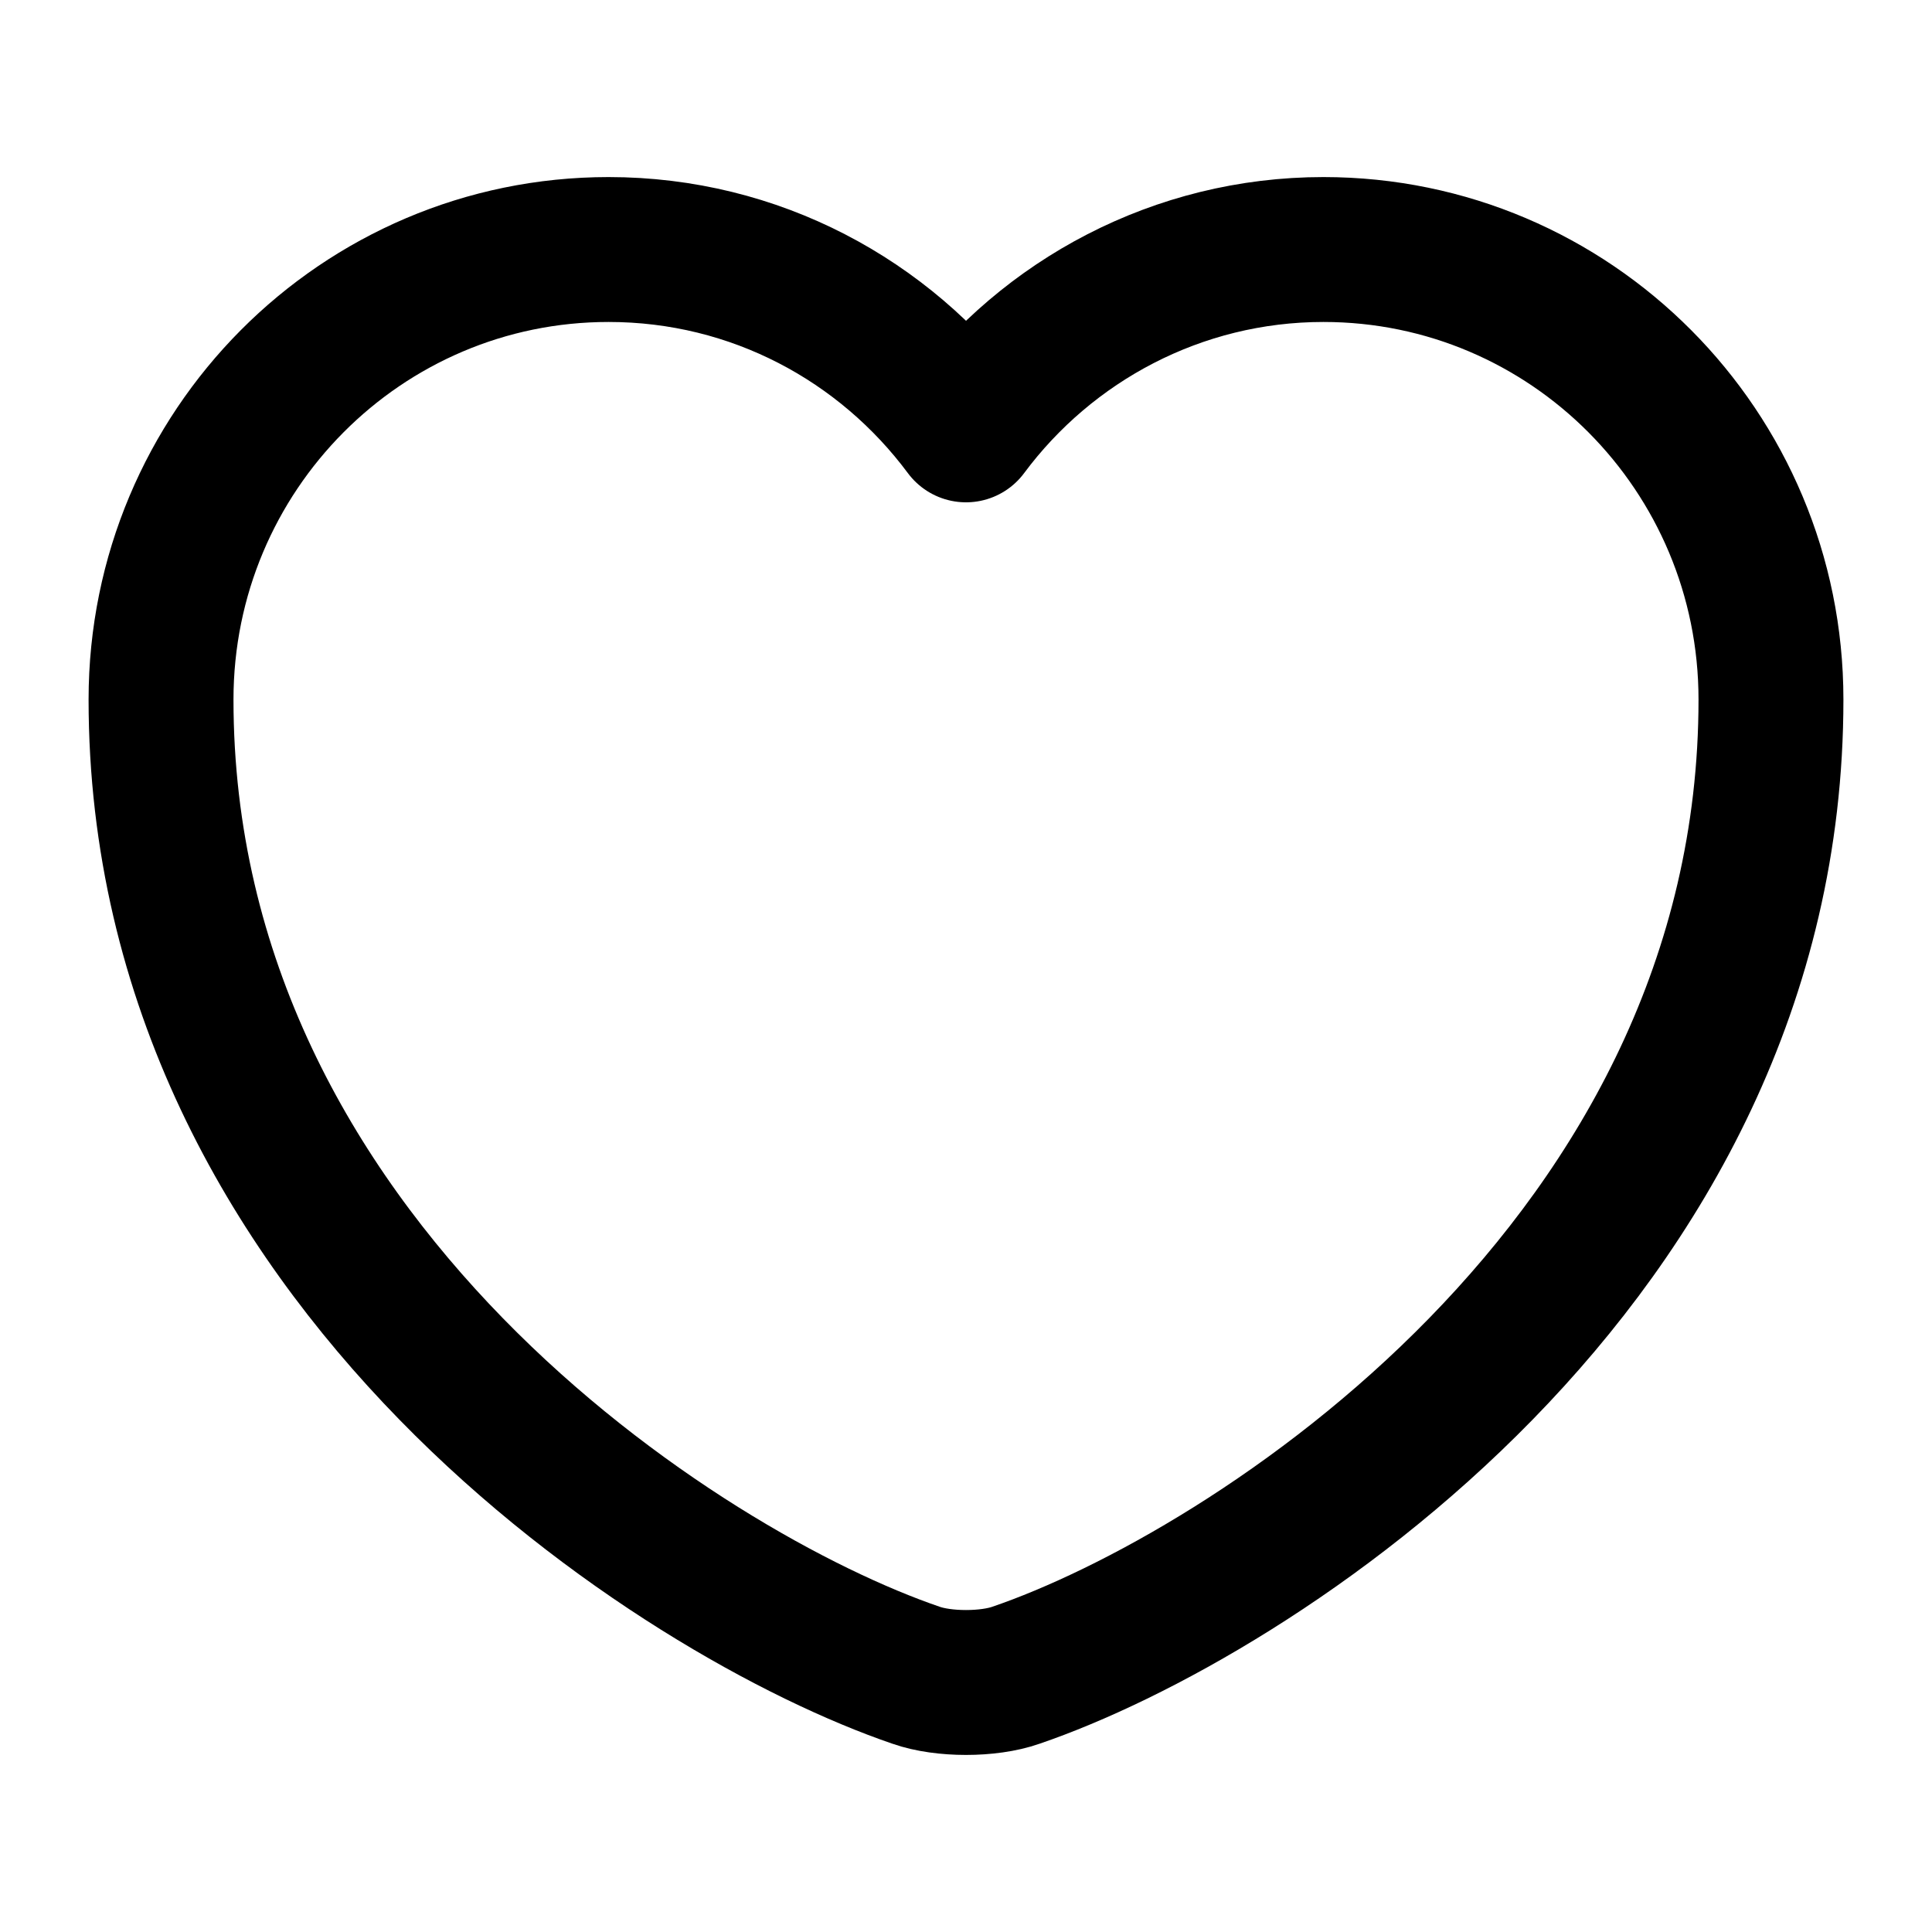 <svg width="20" height="20" viewBox="0 0 20 20" fill="none" xmlns="http://www.w3.org/2000/svg">
<path d="M10.517 17.342C10.233 17.442 9.767 17.442 9.483 17.342C7.067 16.517 1.667 13.075 1.667 7.242C1.667 4.667 3.742 2.583 6.3 2.583C7.817 2.583 9.158 3.317 10 4.45C10.842 3.317 12.192 2.583 13.7 2.583C16.258 2.583 18.333 4.667 18.333 7.242C18.333 13.075 12.933 16.517 10.517 17.342Z" stroke="black" stroke-width="1.5" stroke-linecap="round" stroke-linejoin="round"/>
</svg>

